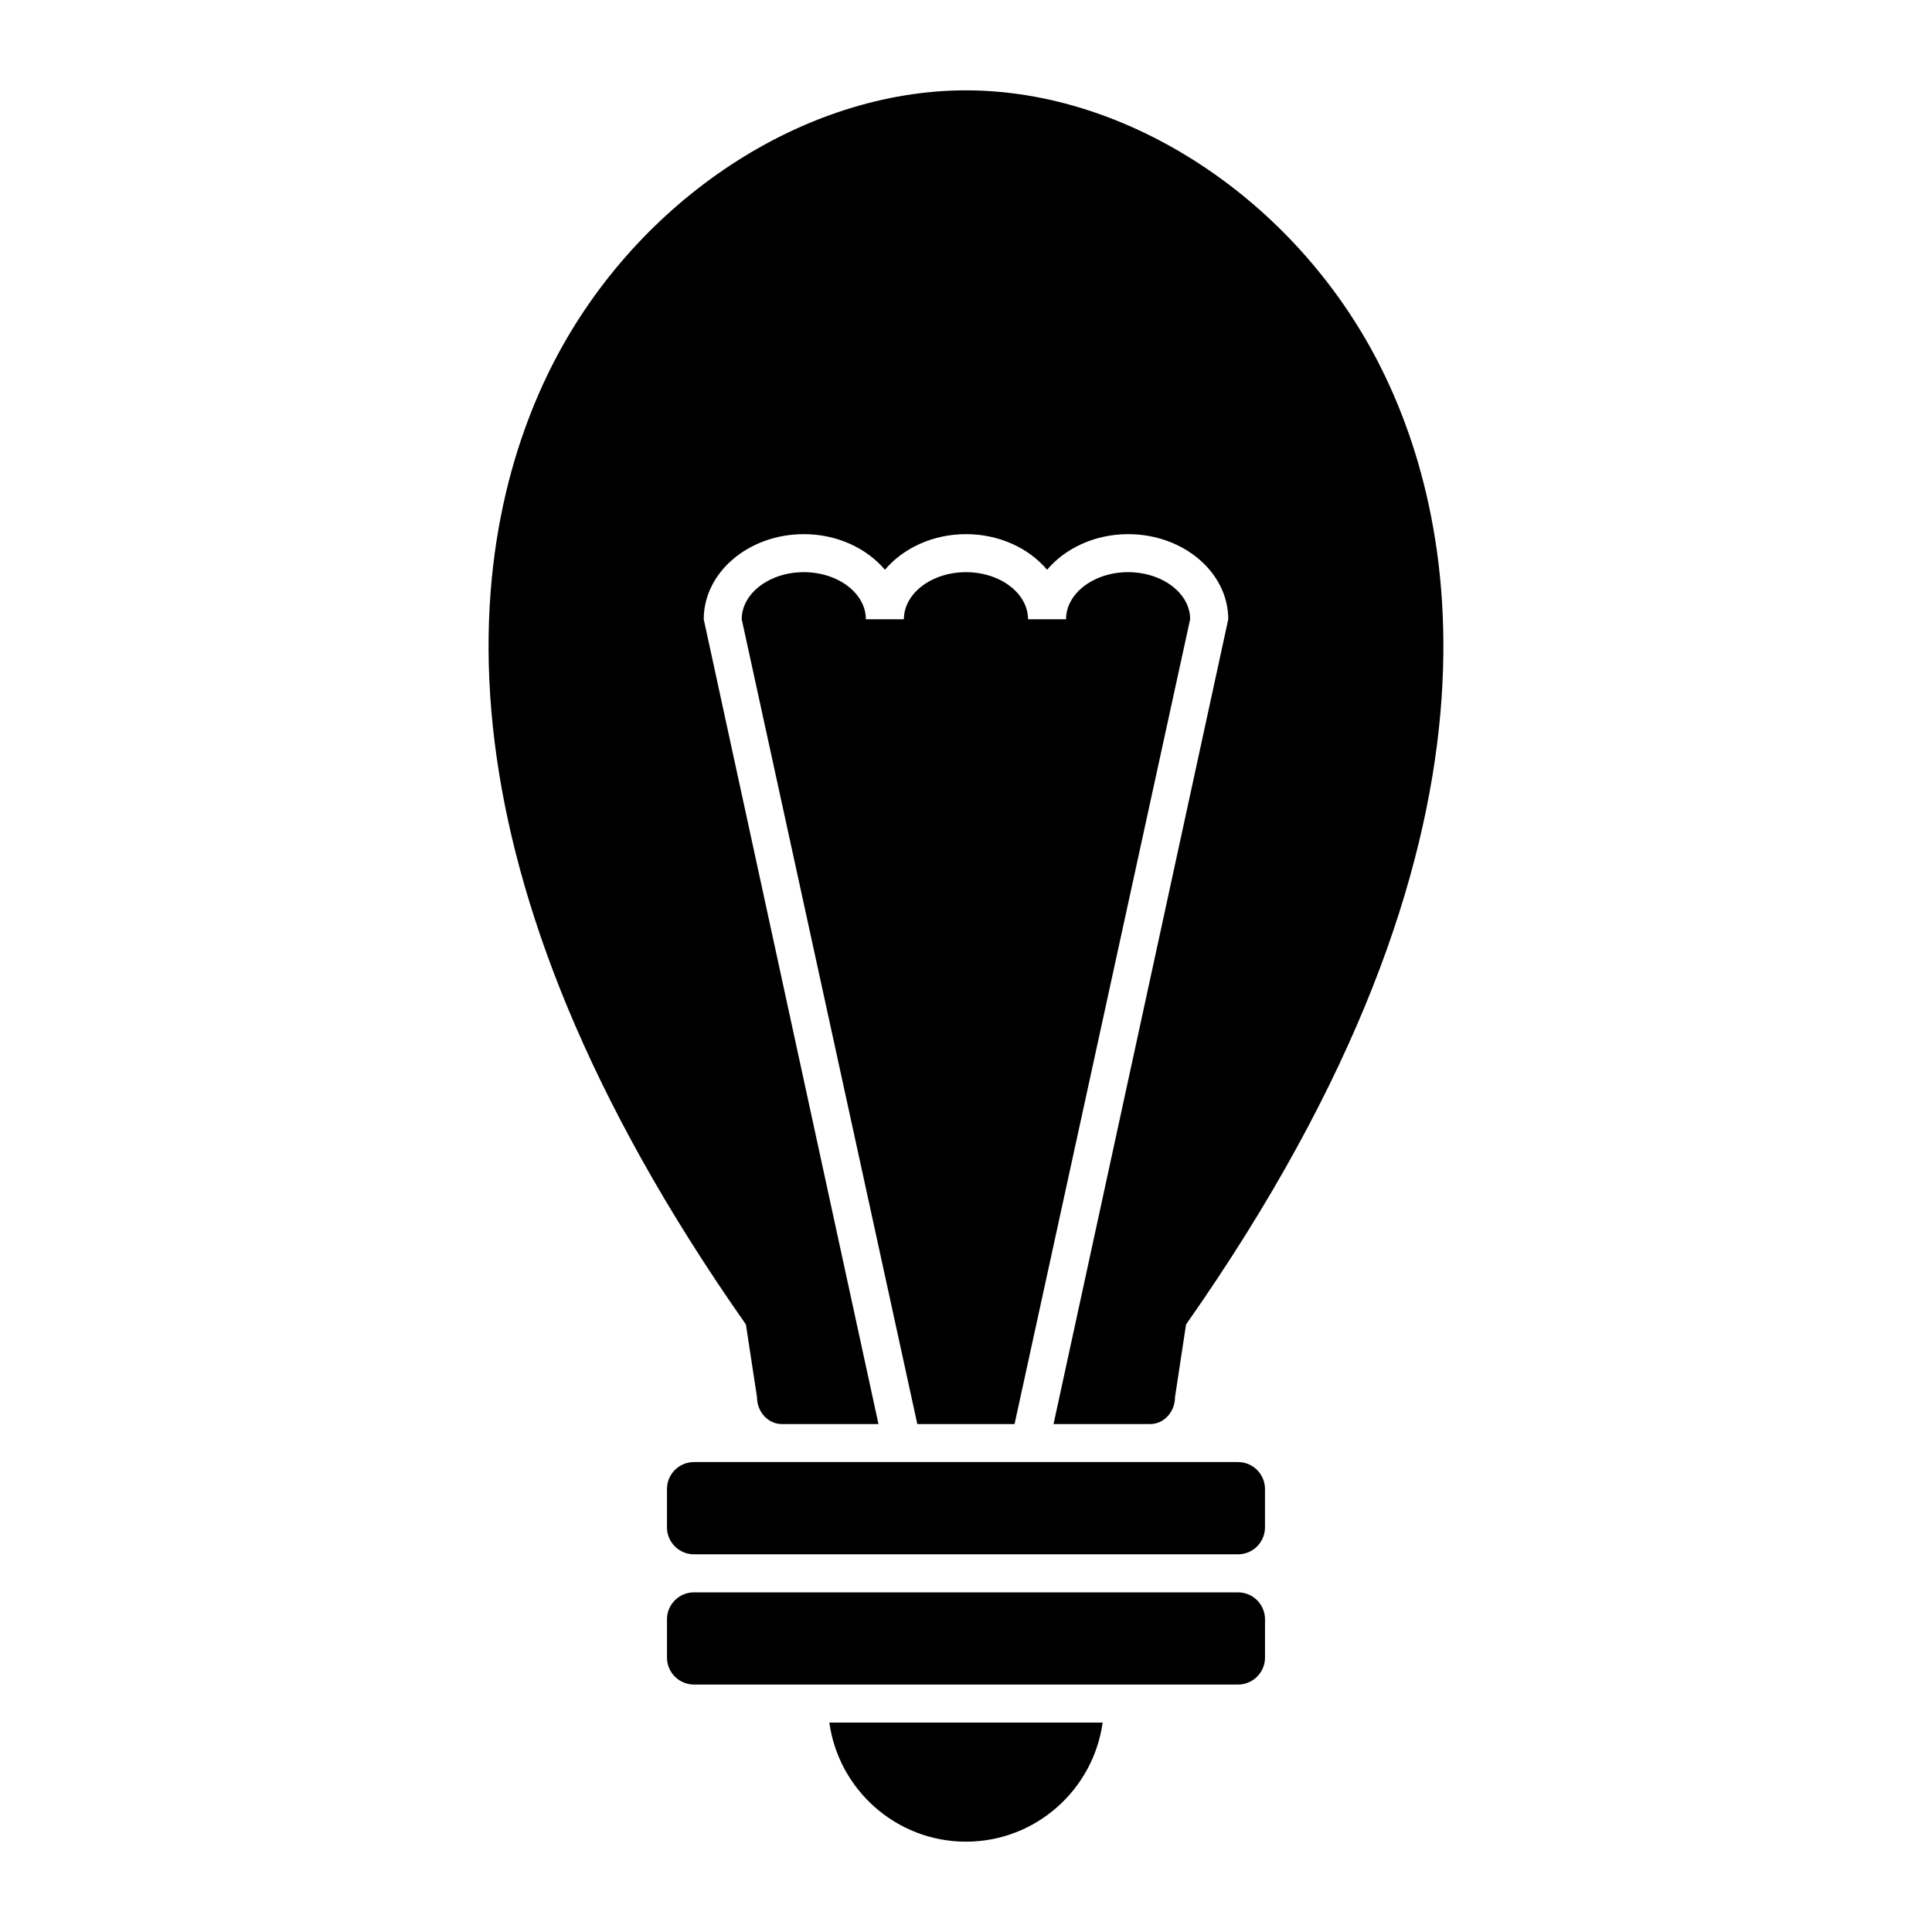 <?xml version="1.0" encoding="UTF-8"?>
<!-- Uploaded to: ICON Repo, www.iconrepo.com, Generator: ICON Repo Mixer Tools -->
<svg fill="#000000" width="800px" height="800px" version="1.1" viewBox="144 144 512 512" xmlns="http://www.w3.org/2000/svg">
 <g>
  <path d="m399.99 632.06c18.477 0 33.75-13.758 36.219-31.559h-72.426c2.469 17.793 17.738 31.559 36.207 31.559z"/>
  <path d="m479.24 583.28v-10.156c0-3.934-3.203-7.133-7.144-7.133h-144.19c-3.941 0-7.148 3.199-7.148 7.133v10.156c0 3.941 3.211 7.144 7.148 7.144h144.19c3.941-0.004 7.144-3.207 7.144-7.144z"/>
  <path d="m327.9 531.46c-3.941 0-7.148 3.203-7.148 7.144v10.156c0 3.945 3.211 7.152 7.148 7.152h144.19c3.941 0 7.144-3.211 7.144-7.152v-10.156c0-3.941-3.203-7.144-7.144-7.144z"/>
  <path d="m509.16 239.84c-22.234-43.004-66.105-71.898-109.17-71.898s-86.926 28.887-109.16 71.895c-10.797 20.883-21.574 54.684-15.695 101.26 0.023 0.109 0.039 0.227 0.066 0.336 0 0.098 0.012 0.191 0.016 0.289 5.32 41.188 23.66 92.305 66.457 153.27l2.938 19.254c0 3.941 2.953 7.144 6.586 7.144h25.609l-46.309-213.28c0-12.438 11.898-22.555 26.531-22.555 8.855 0 16.668 3.742 21.484 9.438 4.82-5.691 12.629-9.438 21.492-9.438 8.863 0 16.66 3.742 21.484 9.43 4.816-5.688 12.625-9.43 21.484-9.43 14.625 0 26.531 10.117 26.531 22.555l-46.305 213.28h25.613c3.629 0 6.578-3.203 6.578-7.144l2.926-19.254c91.527-130.38 71.203-215.75 50.84-255.15z"/>
  <path d="m442.96 295.63c-9.07 0-16.445 5.598-16.445 12.48h-10.078c0-6.879-7.379-12.48-16.445-12.48-9.074 0-16.453 5.598-16.453 12.48h-10.078c0-6.879-7.375-12.48-16.445-12.48-9.074 0-16.453 5.598-16.453 12.48l46.535 213.28h25.77l46.531-213.28c0.016-6.879-7.367-12.48-16.438-12.48z"/>
 </g>
</svg>